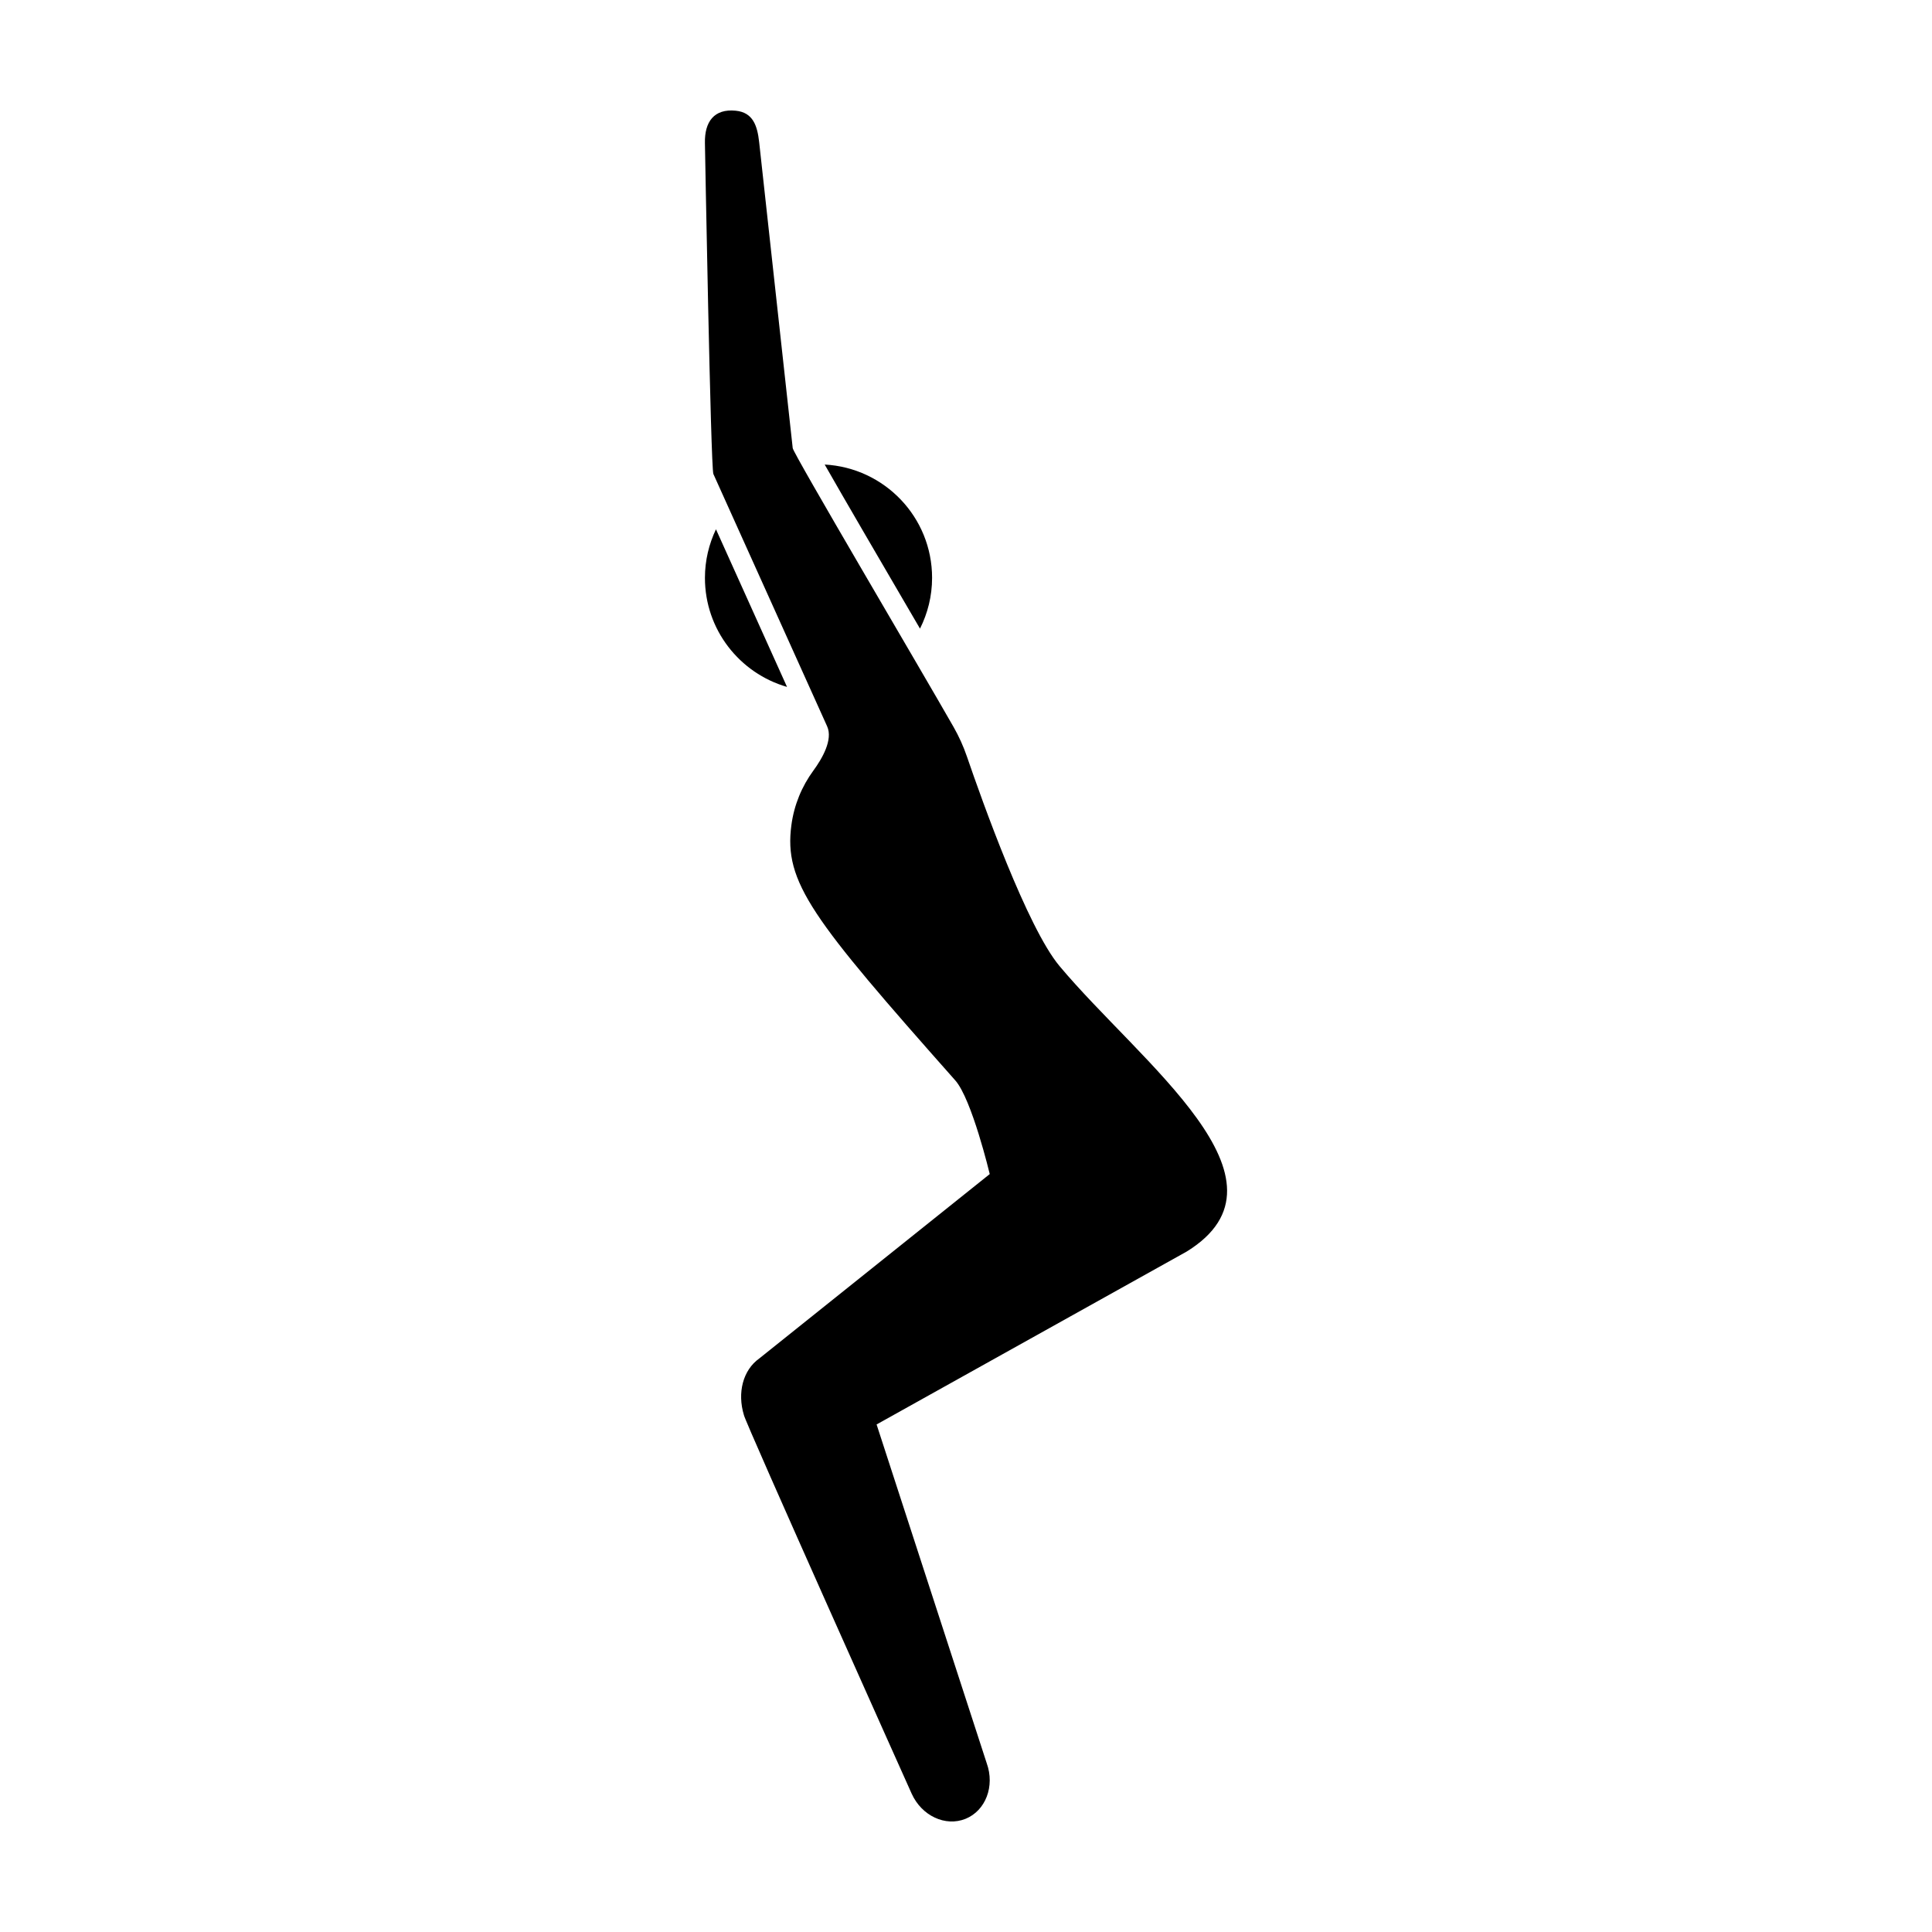 <?xml version="1.0" encoding="UTF-8"?>
<!-- Uploaded to: SVG Repo, www.svgrepo.com, Generator: SVG Repo Mixer Tools -->
<svg fill="#000000" width="800px" height="800px" version="1.1" viewBox="144 144 512 512" xmlns="http://www.w3.org/2000/svg">
 <g>
  <path d="m424.77 400c-8.539-10.203-20.461-43.645-24.512-55.469-0.941-2.754-2.125-5.371-3.566-7.898-8.691-15.254-42.449-72.371-42.613-73.875l-8.891-81.074c-0.492-4.492-1.699-7.883-6.191-8.344-5.785-0.59-8.293 2.973-8.184 8.535 0 0 1.531 86.16 2.242 87.738l30.148 66.875c1.598 3.543-1.34 8.578-3.641 11.715-3.062 4.168-5.113 9.094-5.828 14.418-2.051 15.242 5.387 24.758 43.43 67.703 4.383 4.949 9.129 24.816 9.129 24.816l-61.035 48.836c-4.43 3.133-5.883 9.18-4.121 15.004 0.121 1.477 44.465 100.36 44.465 100.36 2.66 5.883 8.949 8.82 14.277 6.664 5.324-2.156 7.805-8.641 5.617-14.723l-29.188-89.785 82.211-45.84c30.598-18.957-12.148-49.848-33.75-75.656z"/>
  <path d="m385.04 305.85c0.938 1.602 1.859 3.184 2.769 4.742 2.035-4.055 3.203-8.613 3.203-13.461 0-16.07-12.605-29.16-28.461-30.023 5.125 9.008 14.836 25.633 22.488 38.742z"/>
  <path d="m352.57 326.04-18.832-41.777c-1.855 3.91-2.922 8.258-2.922 12.871-0.004 13.727 9.191 25.285 21.754 28.906z"/>
 </g>
</svg>